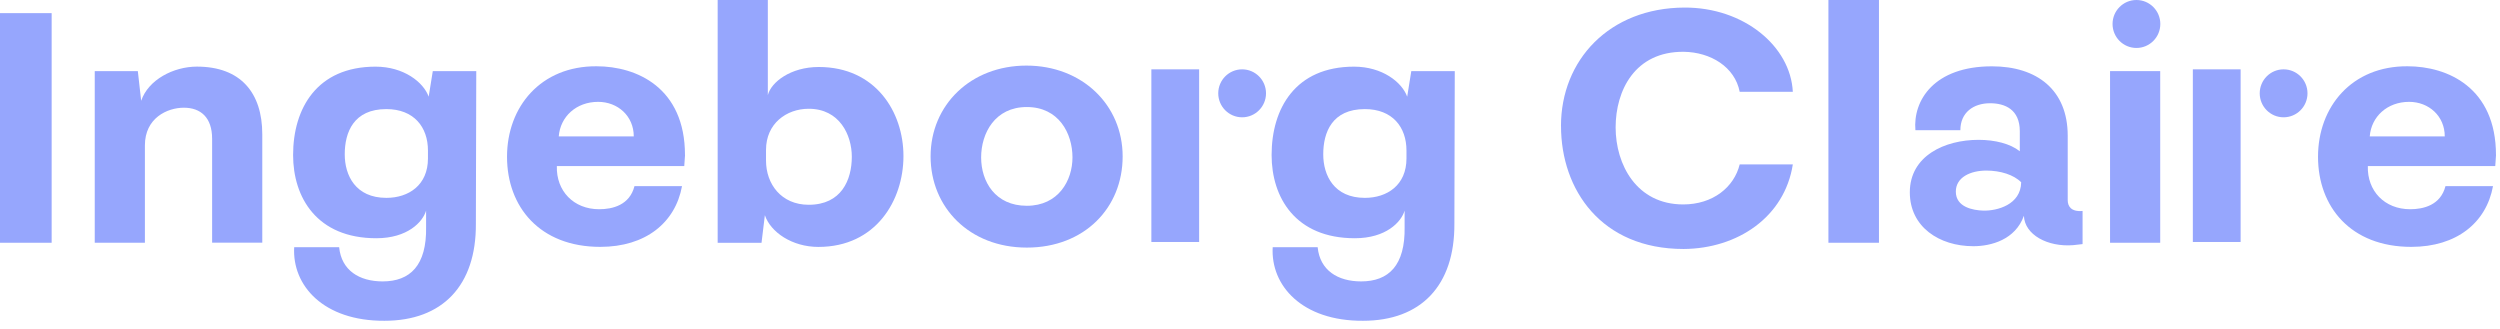 <svg width="251" height="33" viewBox="0 0 251 33" fill="none" xmlns="http://www.w3.org/2000/svg">
<g clip-path="url(#clip0_2151_3876)">
<path d="M0 1.319H5.185V24.372H0V1.319Z" fill="#96A6FD"/>
<path d="M9.512 7.14H13.838L14.174 10.12C14.884 8.007 17.421 6.688 19.767 6.688C24.17 6.688 26.333 9.321 26.333 13.481V24.367H21.297V13.934C21.297 11.786 20.141 10.814 18.462 10.814C16.783 10.814 14.548 11.854 14.548 14.593V24.372H9.512V7.14Z" fill="#96A6FD"/>
<path d="M43.039 9.706L43.452 7.14H47.817L47.778 22.465C47.817 28.672 44.421 32.206 38.602 32.206C32.487 32.239 29.316 28.672 29.537 24.82H34.051C34.276 27.14 36.065 28.253 38.416 28.253C41.173 28.253 42.852 26.659 42.78 22.773V21.146C42.445 22.292 40.914 23.919 37.782 23.919C31.815 23.919 29.427 19.827 29.427 15.566C29.427 10.886 31.815 6.692 37.706 6.692C40.54 6.692 42.517 8.252 43.039 9.706ZM34.612 15.498C34.612 17.612 35.696 19.865 38.79 19.865C41.03 19.865 42.967 18.585 42.967 15.913V15.113C42.967 12.754 41.552 10.953 38.79 10.953C35.509 10.953 34.612 13.274 34.612 15.494V15.498Z" fill="#96A6FD"/>
<path d="M68.777 15.566L68.7 16.673H55.908C55.831 19.168 57.587 21.007 60.158 21.007C61.501 21.007 63.218 20.593 63.702 18.686H68.475C67.803 22.36 64.82 24.786 60.268 24.786C54.191 24.786 50.905 20.766 50.905 15.739C50.905 10.713 54.301 6.62 59.894 6.654C63.923 6.654 68.772 8.801 68.772 15.566H68.777ZM56.095 13.693H63.63C63.63 11.647 62.028 10.226 60.052 10.226C57.851 10.226 56.249 11.719 56.1 13.693H56.095Z" fill="#96A6FD"/>
<path d="M77.095 9.533C77.431 8.252 79.368 6.726 82.203 6.726C87.911 6.726 90.707 11.233 90.707 15.672C90.707 20.111 87.949 24.791 82.165 24.791C79.517 24.791 77.354 23.298 76.793 21.604L76.457 24.377H72.054V0H77.09V9.533H77.095ZM76.908 15.046V16.12C76.908 18.479 78.438 20.559 81.196 20.559C84.477 20.559 85.522 18.065 85.522 15.739C85.522 13.553 84.29 10.92 81.196 10.92C78.956 10.92 76.908 12.412 76.908 15.046Z" fill="#96A6FD"/>
<path d="M93.432 15.706C93.432 10.539 97.461 6.586 103.054 6.586C108.646 6.586 112.714 10.539 112.714 15.706C112.714 20.872 108.872 24.858 103.092 24.858C97.312 24.858 93.432 20.804 93.432 15.706ZM107.677 15.807C107.677 13.38 106.296 10.746 103.092 10.746C99.888 10.746 98.506 13.38 98.506 15.807C98.506 18.233 99.921 20.66 103.092 20.66C106.262 20.66 107.677 18.127 107.677 15.807Z" fill="#96A6FD"/>
<path d="M141.282 9.706L141.694 7.14H146.059L146.02 22.465C146.059 28.672 142.663 32.206 136.845 32.206C130.729 32.239 127.559 28.672 127.779 24.82H132.293C132.518 27.14 134.307 28.253 136.658 28.253C139.416 28.253 141.094 26.659 141.023 22.773V21.146C140.687 22.292 139.157 23.919 136.025 23.919C130.058 23.919 127.669 19.827 127.669 15.566C127.669 10.886 130.058 6.692 135.948 6.692C138.783 6.692 140.759 8.252 141.282 9.706ZM132.854 15.498C132.854 17.612 133.938 19.865 137.032 19.865C139.272 19.865 141.21 18.585 141.21 15.913V15.113C141.21 12.754 139.795 10.953 137.032 10.953C133.751 10.953 132.854 13.274 132.854 15.494V15.498Z" fill="#96A6FD"/>
<path d="M156.722 12.653C156.722 6.033 161.571 0.794 169.106 0.76C175.073 0.727 179.774 4.641 179.999 9.22H174.666C174.181 6.726 171.759 5.233 169.034 5.2C164.147 5.166 162.209 9.08 162.209 12.792C162.209 16.505 164.295 20.525 168.996 20.525C171.979 20.525 174.104 18.792 174.666 16.505H179.999C179.179 21.772 174.478 24.964 169.034 24.998C160.756 24.998 156.726 19.037 156.726 12.658L156.722 12.653Z" fill="#96A6FD"/>
<path d="M188.648 24.372H183.573V0H188.648V24.372Z" fill="#96A6FD"/>
<path d="M191.746 19.312C191.746 15.638 195.252 14.04 198.648 14.04C200.289 14.04 201.819 14.42 202.788 15.186V13.173C202.788 10.987 201.296 10.366 199.804 10.366C198.125 10.366 196.821 11.3 196.821 13.072H192.307C192.048 10.092 194.173 6.659 199.991 6.659C204.505 6.659 207.599 9.018 207.599 13.626V20.106C207.599 20.694 207.934 21.286 209.09 21.18V24.507L208.16 24.613C205.584 24.82 203.272 23.573 203.2 21.666C202.342 24.059 199.919 24.719 198.125 24.719C194.696 24.719 191.746 22.778 191.746 19.312ZM202.932 18.305C202.183 17.545 200.845 17.126 199.425 17.126C197.857 17.126 196.365 17.785 196.365 19.239C196.365 20.799 198.082 21.113 199.123 21.146C200.505 21.18 202.888 20.559 202.927 18.305H202.932Z" fill="#96A6FD"/>
<path d="M216.885 24.372H211.849V7.14H216.885V24.372Z" fill="#96A6FD"/>
<path d="M250.6 15.566L250.524 16.673H237.731C237.655 19.168 239.41 21.007 241.981 21.007C243.324 21.007 245.041 20.593 245.526 18.686H250.298C249.627 22.36 246.643 24.786 242.091 24.786C236.014 24.786 232.729 20.766 232.729 15.739C232.729 10.713 236.124 6.62 241.717 6.654C245.746 6.654 250.596 8.801 250.596 15.566H250.6ZM237.918 13.693H245.454C245.454 11.647 243.852 10.226 241.876 10.226C239.674 10.226 238.072 11.719 237.923 13.693H237.918Z" fill="#96A6FD"/>
<path d="M120.393 6.962H115.597V24.295H120.393V6.962Z" fill="#96A6FD"/>
<path d="M124.71 11.777C126.034 11.777 127.108 10.699 127.108 9.369C127.108 8.04 126.034 6.962 124.71 6.962C123.385 6.962 122.312 8.04 122.312 9.369C122.312 10.699 123.385 11.777 124.71 11.777Z" fill="#96A6FD"/>
<path d="M224.958 6.962H220.161V24.295H224.958V6.962Z" fill="#96A6FD"/>
<path d="M229.274 11.777C230.599 11.777 231.673 10.699 231.673 9.369C231.673 8.04 230.599 6.962 229.274 6.962C227.95 6.962 226.876 8.04 226.876 9.369C226.876 10.699 227.95 11.777 229.274 11.777Z" fill="#96A6FD"/>
<path d="M214.498 4.815C215.822 4.815 216.896 3.737 216.896 2.407C216.896 1.078 215.822 0 214.498 0C213.173 0 212.1 1.078 212.1 2.407C212.1 3.737 213.173 4.815 214.498 4.815Z" fill="#96A6FD"/>
</g>
<defs>
<clipPath id="clip0_2151_3876">
<rect width="250.6" height="32.206" fill="white"/>
</clipPath>
</defs>
</svg>
